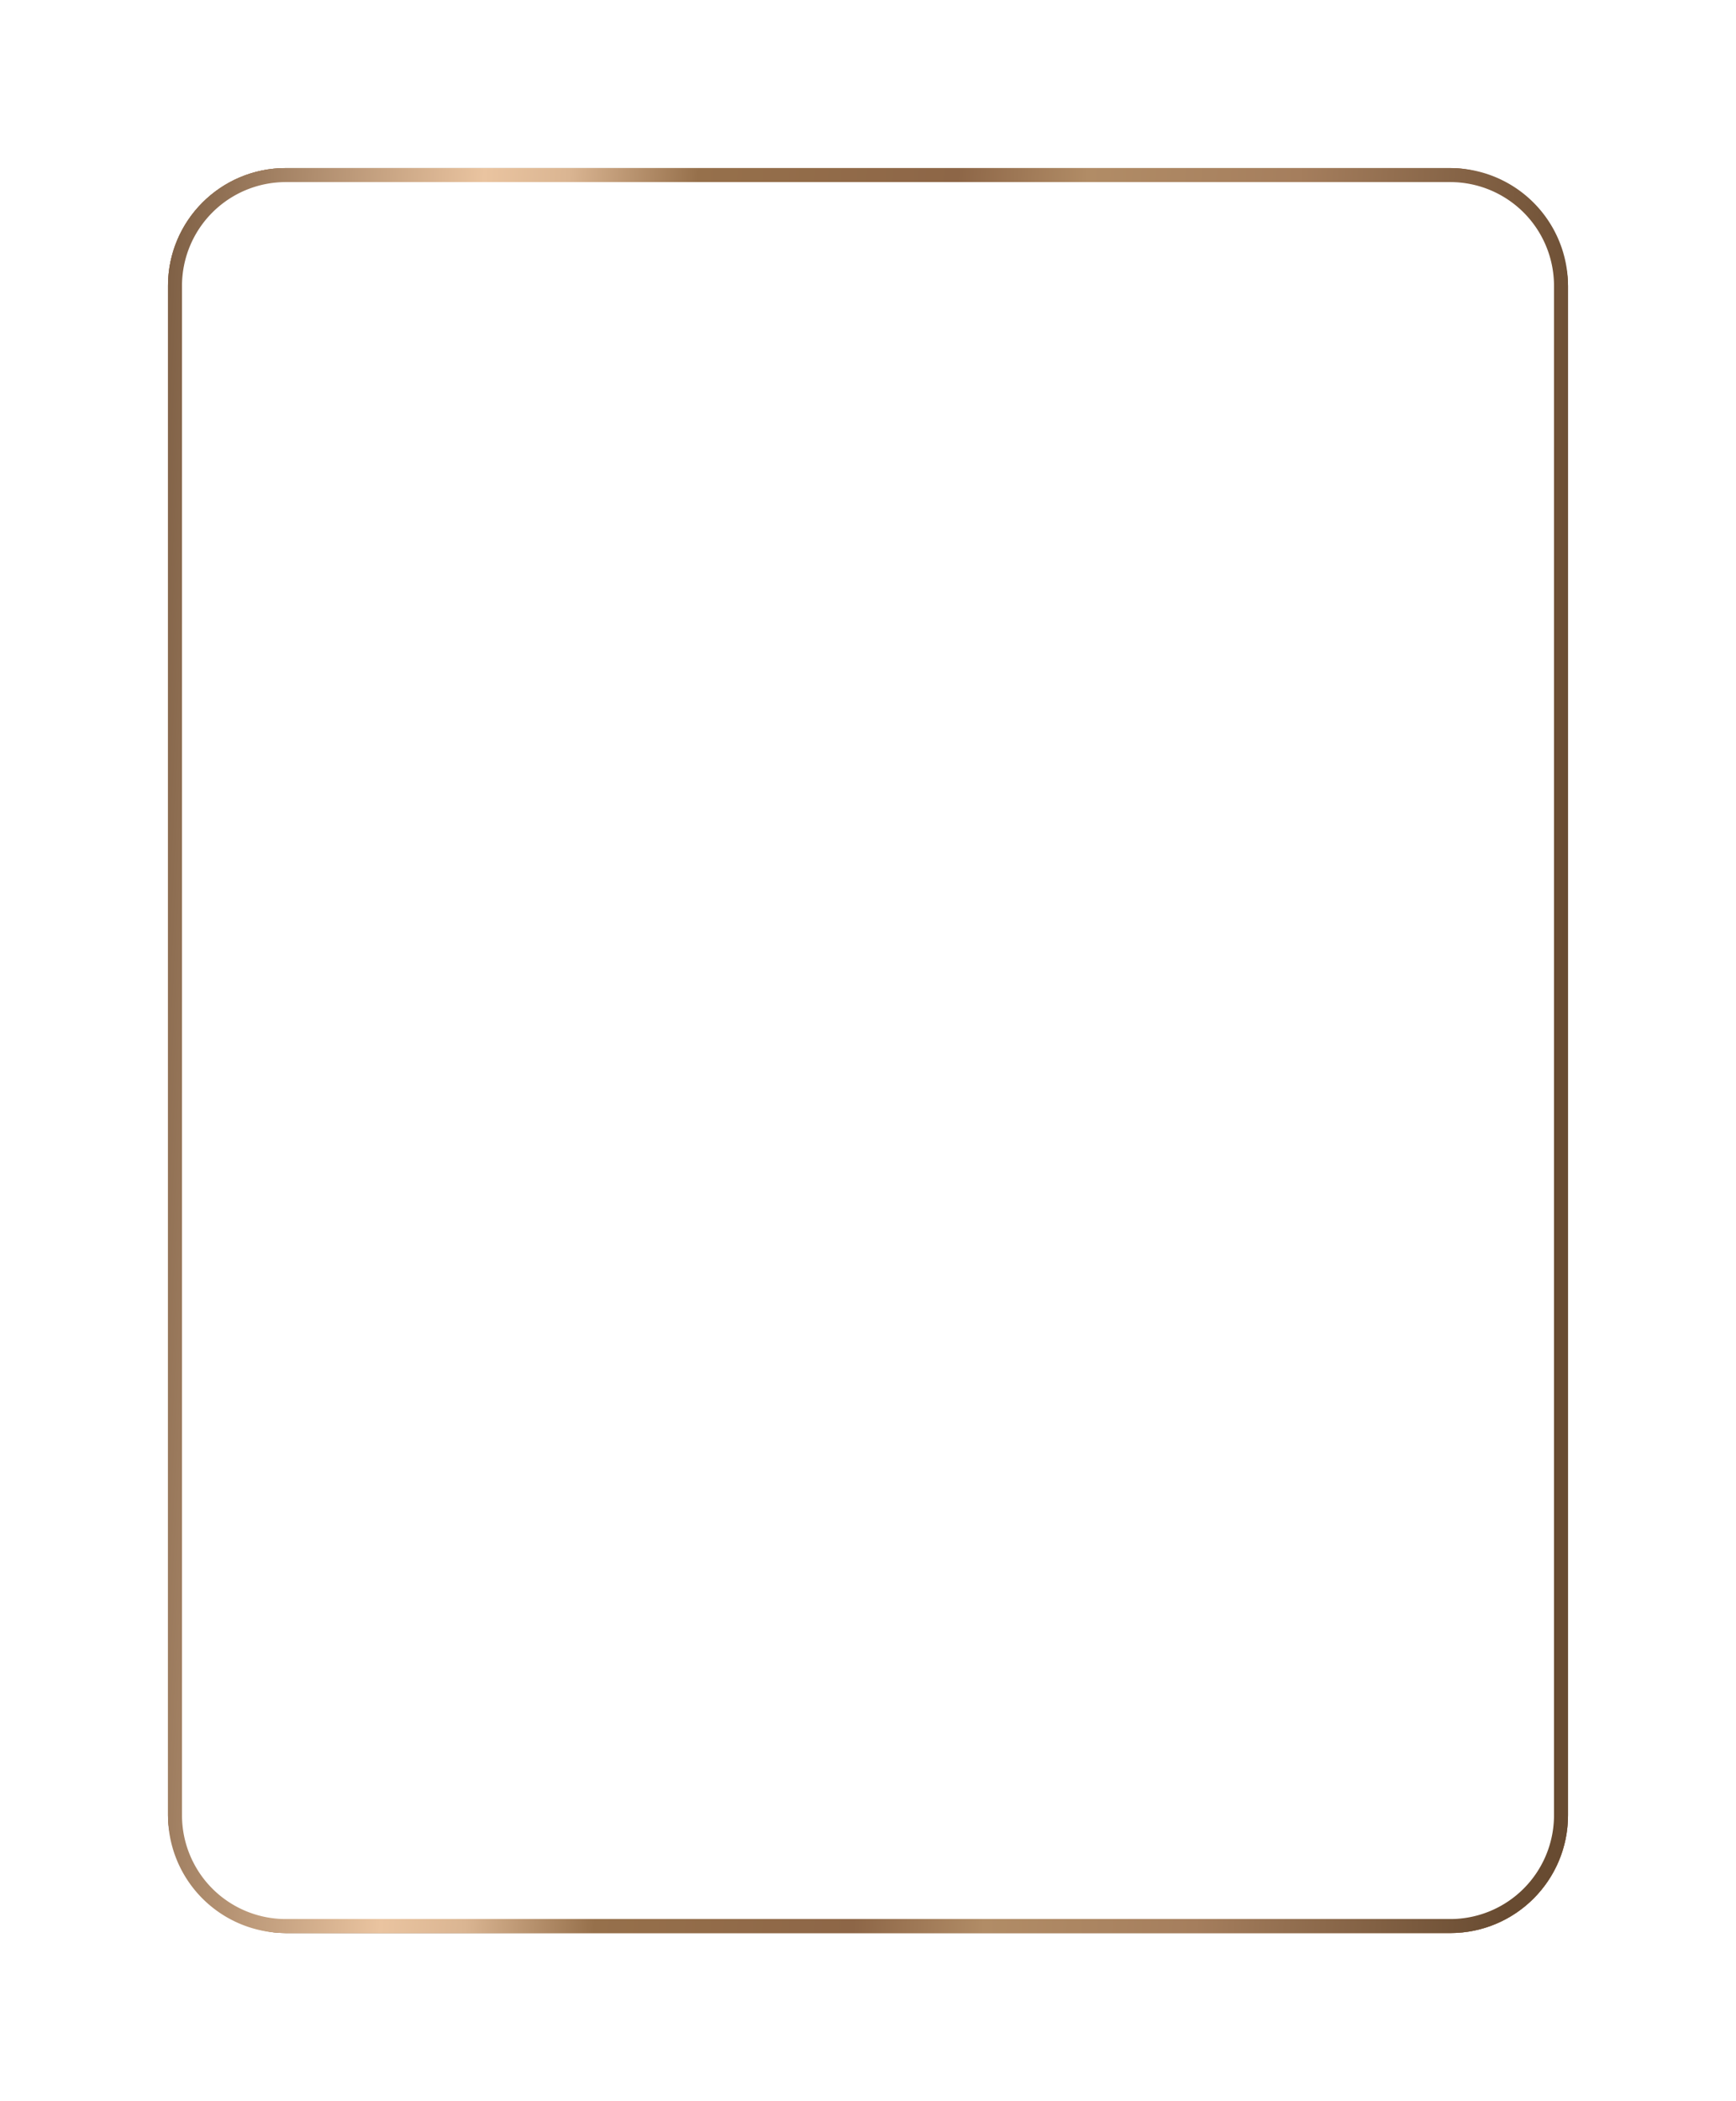 <?xml version="1.0" encoding="UTF-8"?> <svg xmlns="http://www.w3.org/2000/svg" xmlns:xlink="http://www.w3.org/1999/xlink" width="620" height="750" viewBox="0 0 620 750"> <defs> <filter id="Rectangle_82" x="0" y="0" width="620" height="750" filterUnits="userSpaceOnUse"> <feOffset></feOffset> <feGaussianBlur stdDeviation="20" result="blur"></feGaussianBlur> <feFlood flood-color="#f9d8ac"></feFlood> <feComposite operator="in" in2="blur"></feComposite> <feComposite in="SourceGraphic"></feComposite> </filter> <filter id="Rectangle_101" x="0" y="0" width="620" height="750" filterUnits="userSpaceOnUse"> <feOffset></feOffset> <feGaussianBlur stdDeviation="20" result="blur-2"></feGaussianBlur> <feFlood flood-color="#f9d8ac"></feFlood> <feComposite operator="in" in2="blur-2"></feComposite> <feComposite in="SourceGraphic"></feComposite> </filter> <linearGradient id="linear-gradient" y1="-0.022" x2="1.034" y2="0.056" gradientUnits="objectBoundingBox"> <stop offset="0" stop-color="#806146"></stop> <stop offset="0.215" stop-color="#eac4a0"></stop> <stop offset="0.274" stop-color="#dab592"></stop> <stop offset="0.364" stop-color="#96704b"></stop> <stop offset="0.545" stop-color="#8d6647"></stop> <stop offset="0.636" stop-color="#b18c66"></stop> <stop offset="0.783" stop-color="#a57e5d"></stop> <stop offset="1" stop-color="#684b31"></stop> </linearGradient> </defs> <g id="frame-gold" transform="translate(-392 -1325)"> <g id="Frame_desk_bronze" transform="translate(252 128)"> <g transform="matrix(1, 0, 0, 1, 140, 1197)" filter="url(#Rectangle_82)"> <g id="Rectangle_82-2" data-name="Rectangle 82" transform="translate(60 60)" fill="none" stroke="#997353" stroke-width="3"> <rect width="500" height="630" rx="42" stroke="none"></rect> <rect x="1.5" y="1.5" width="497" height="627" rx="40.5" fill="none"></rect> </g> </g> <g transform="matrix(1, 0, 0, 1, 140, 1197)" filter="url(#Rectangle_101)"> <g id="Rectangle_101-2" data-name="Rectangle 101" transform="translate(60 60)" fill="none" stroke="#997353" stroke-width="3"> <rect width="500" height="630" rx="42" stroke="none"></rect> <rect x="1.5" y="1.5" width="497" height="627" rx="40.5" fill="none"></rect> </g> </g> </g> <g id="Group_121" data-name="Group 121" transform="translate(-5917 -5021)"> <path id="Path_1592" data-name="Path 1592" d="M6827,7036H6411a42.047,42.047,0,0,1-42-42V6448a42.047,42.047,0,0,1,42-42h416a42.047,42.047,0,0,1,42,42v546A42.047,42.047,0,0,1,6827,7036Zm-416-625a37.043,37.043,0,0,0-37,37v546a37.043,37.043,0,0,0,37,37h416a37.043,37.043,0,0,0,37-37V6448a37.043,37.043,0,0,0-37-37Z" stroke="rgba(0,0,0,0)" stroke-width="1" fill="url(#linear-gradient)"></path> </g> </g> </svg> 